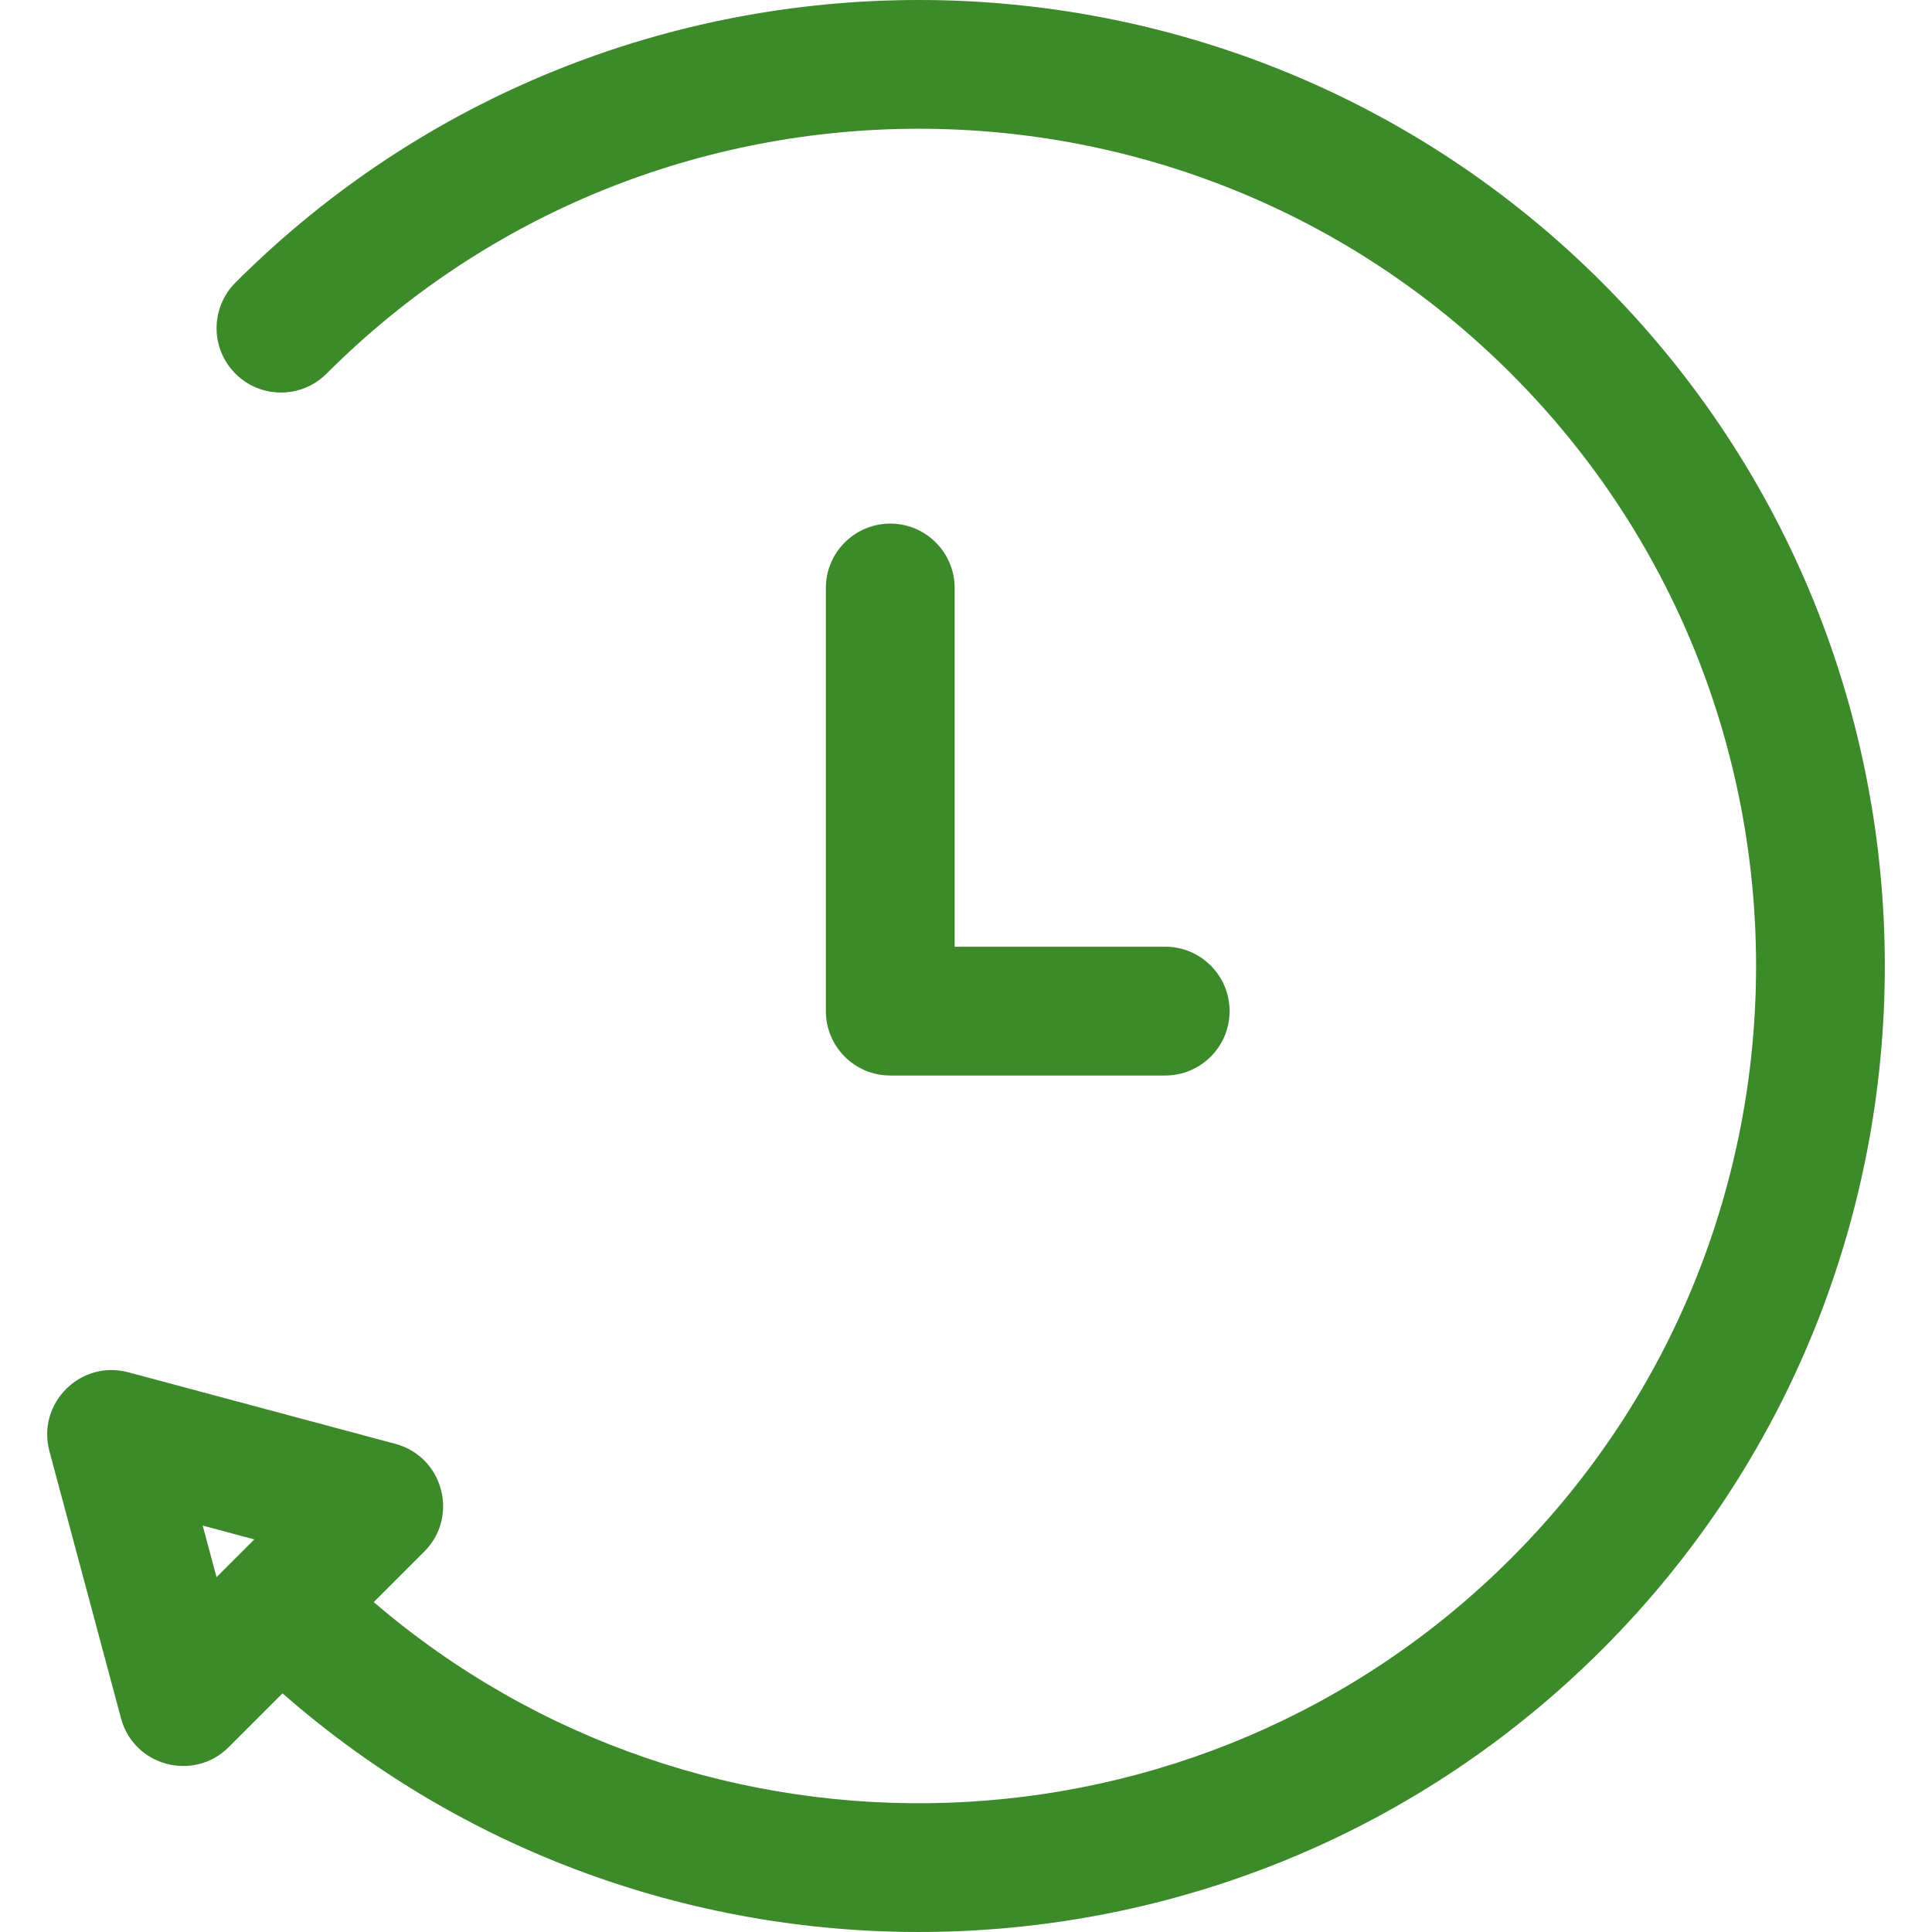 <?xml version="1.0" encoding="iso-8859-1"?>
<!-- Generator: Adobe Illustrator 19.0.0, SVG Export Plug-In . SVG Version: 6.00 Build 0)  -->
<svg fill="#3d8a2b" version="1.1" id="Layer_1" xmlns="http://www.w3.org/2000/svg" xmlns:xlink="http://www.w3.org/1999/xlink" x="0px" y="0px"
	 viewBox="0 0 512 512" style="enable-background:new 0 0 512 512;" xml:space="preserve">
<g>
	<g>
		<path d="M424.602,74.896c-99.862-99.862-262.347-99.862-362.209,0c-6.665,6.664-6.665,17.471,0,24.136
			c6.664,6.664,17.471,6.665,24.136,0c86.552-86.551,227.385-86.551,313.936,0c86.551,86.552,86.551,227.383,0,313.936
			c-82.494,82.493-214.296,86.361-301.413,11.605l13.382-13.382c9.287-9.285,5.011-25.162-7.651-28.553l-70.782-18.966
			c-12.688-3.396-24.296,8.241-20.903,20.903l18.966,70.782c3.417,12.753,19.324,16.883,28.553,7.651l14.251-14.251
			c100.639,88.159,254.045,84.037,349.734-11.652C524.464,337.245,524.464,174.758,424.602,74.896z M57.385,417.969l-3.665-13.674
			l13.675,3.664L57.385,417.969z"/>
	</g>
</g>
<g>
	<g>
		<path d="M308.789,250.889h-55.792V155.83c0-9.427-7.64-17.068-17.067-17.068c-9.426,0-17.067,7.642-17.067,17.067v112.127
			c0,9.426,7.642,17.067,17.067,17.067h72.859c9.426,0,17.067-7.642,17.067-17.067S318.214,250.889,308.789,250.889z"/>
	</g>
</g>
<g>
</g>
<g>
</g>
<g>
</g>
<g>
</g>
<g>
</g>
<g>
</g>
<g>
</g>
<g>
</g>
<g>
</g>
<g>
</g>
<g>
</g>
<g>
</g>
<g>
</g>
<g>
</g>
<g>
</g>
</svg>
